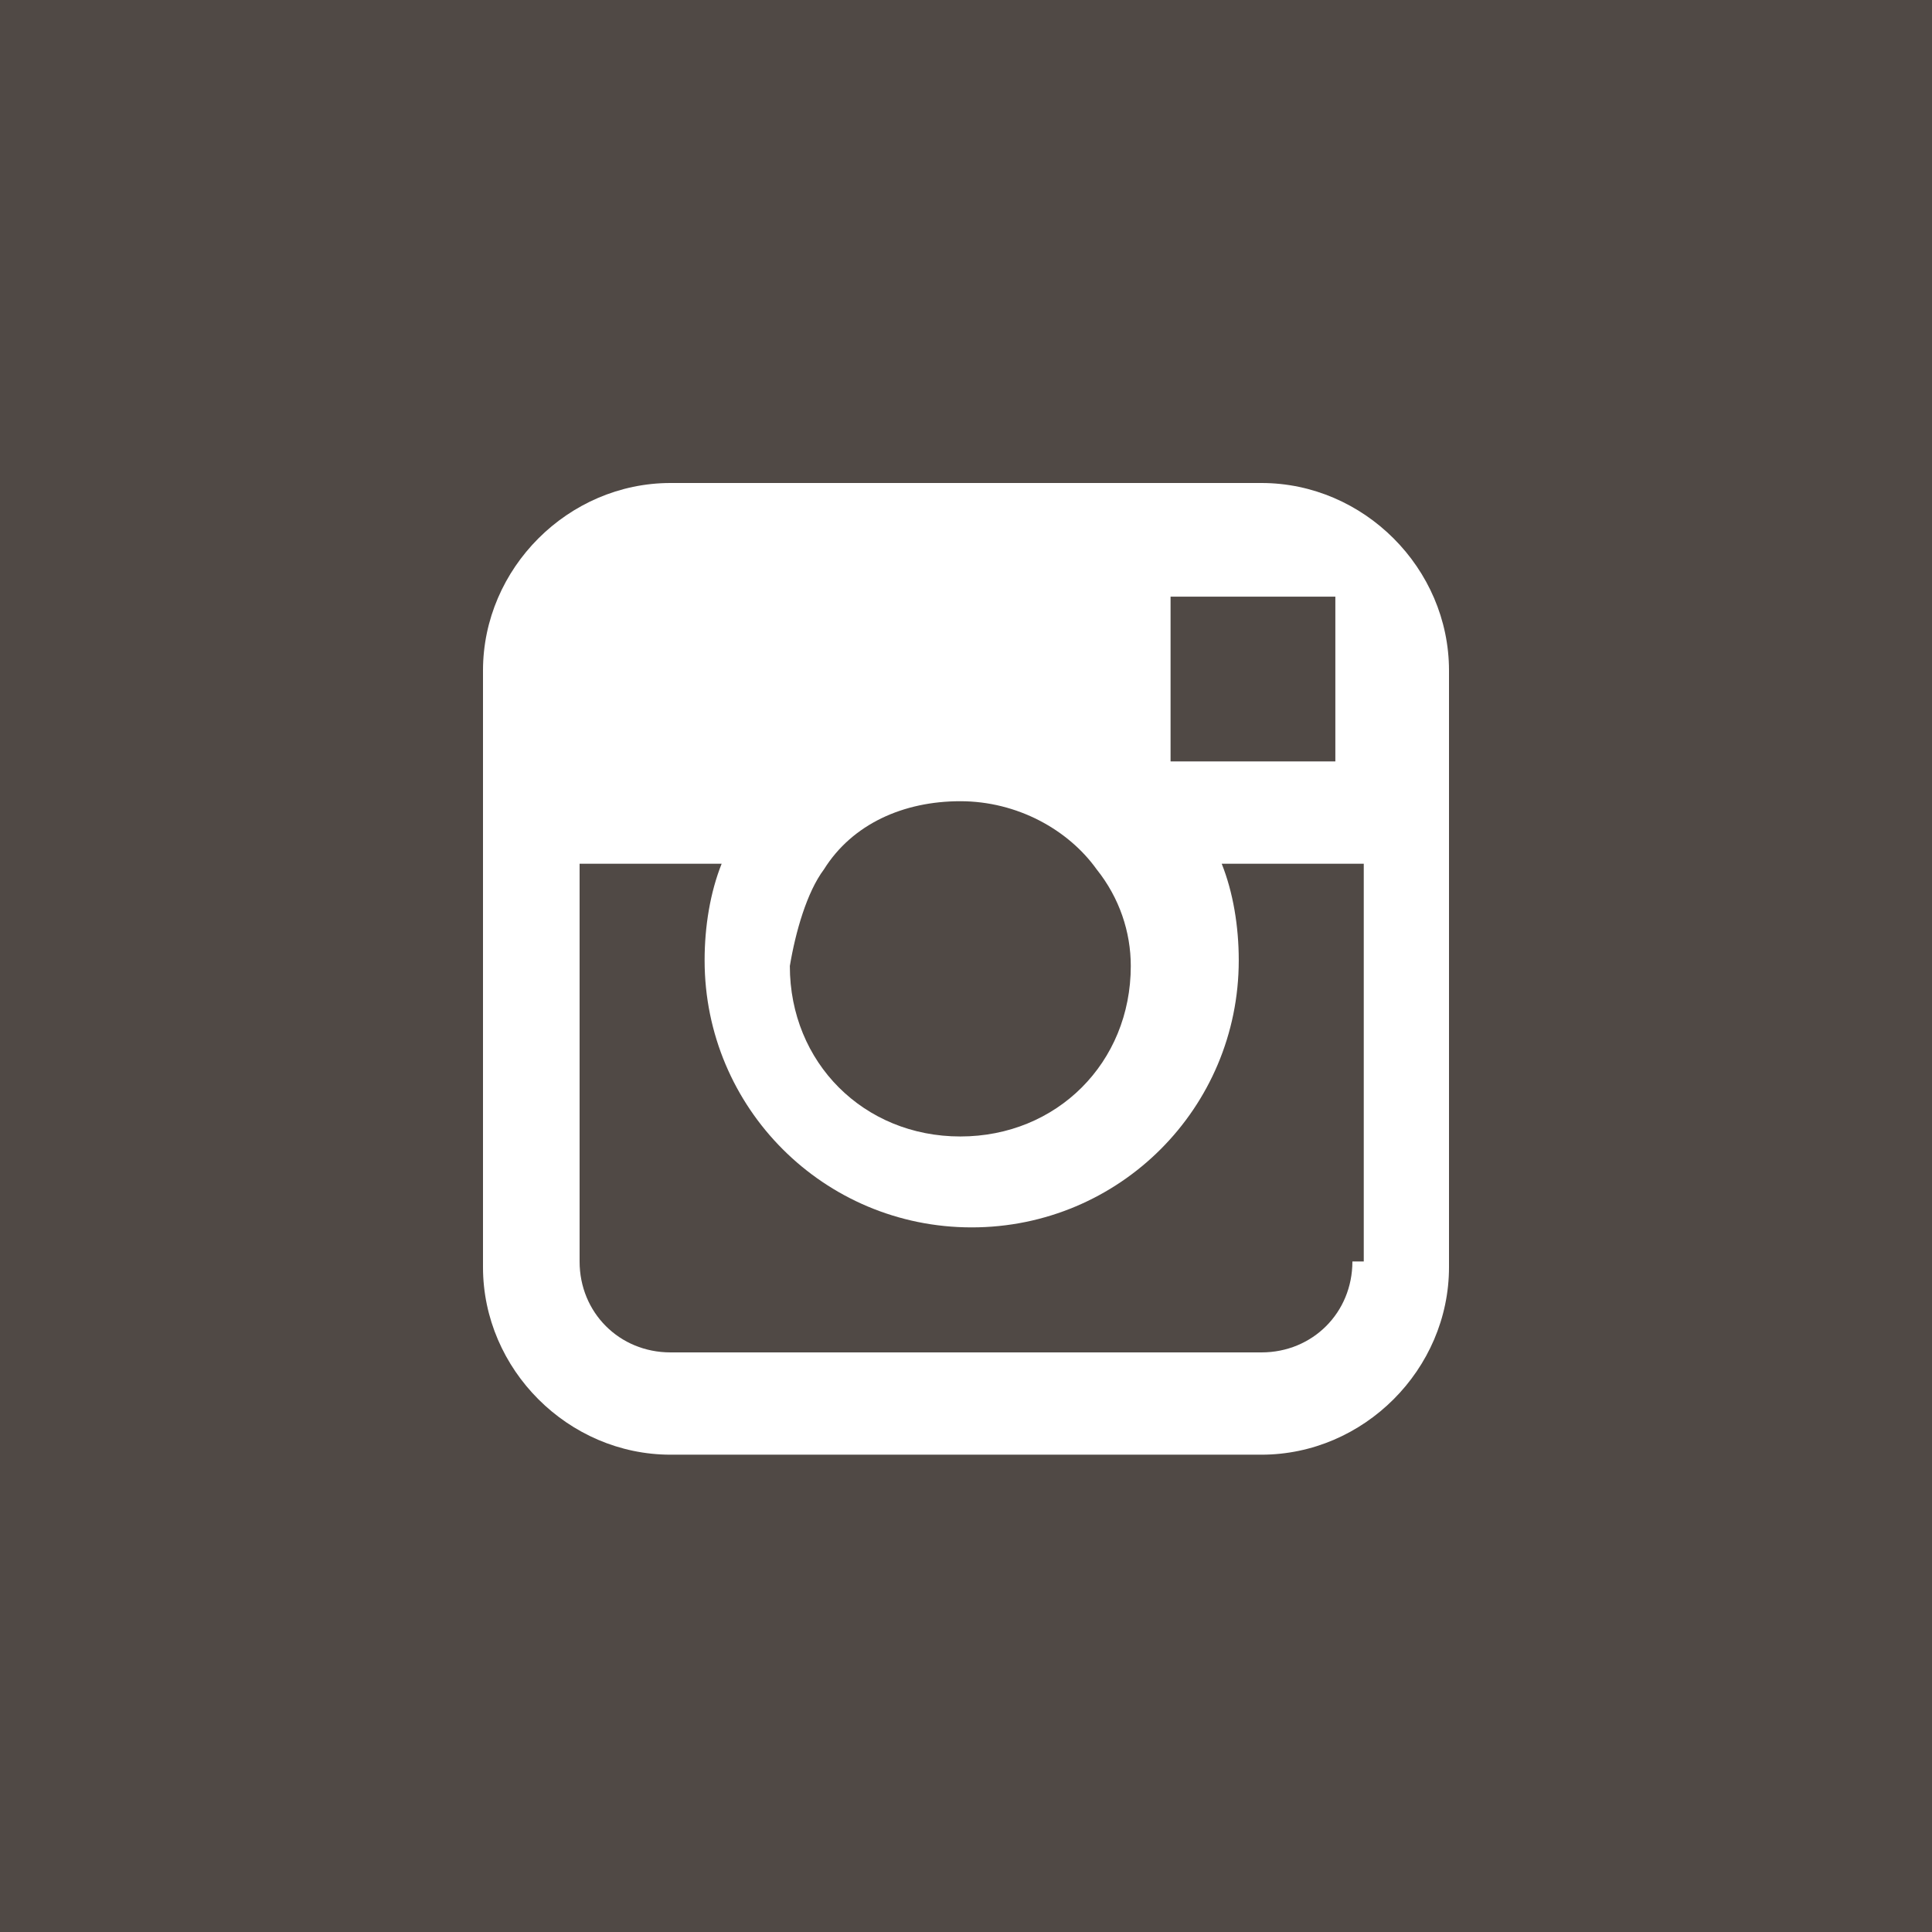 <svg enable-background="new 0 0 34 34" viewBox="0 0 34 34" xmlns="http://www.w3.org/2000/svg"><path d="m0 0h34v34h-34z" fill="#504945"/><path d="m22.2 8.5h-10.4c-1.8 0-3.3 1.5-3.3 3.3v3.5 7c0 1.8 1.5 3.3 3.3 3.3h10.4c1.8 0 3.3-1.5 3.3-3.3v-7-3.5c0-1.8-1.5-3.3-3.3-3.3zm.9 2h.4v.4 2.5h-2.9v-2.9zm-8.6 4.8c.5-.8 1.4-1.2 2.4-1.2s1.9.5 2.4 1.2c.4.5.6 1.1.6 1.7 0 1.7-1.3 3-3 3s-3-1.3-3-3c.1-.6.3-1.3.6-1.7zm9.3 6.9c0 .9-.7 1.6-1.6 1.6h-10.4c-.9 0-1.6-.7-1.6-1.6v-7h2.5c-.2.5-.3 1.1-.3 1.7 0 2.6 2.1 4.7 4.7 4.7s4.7-2.1 4.7-4.7c0-.6-.1-1.2-.3-1.7h2.5v7z" fill="#fff"/></svg>